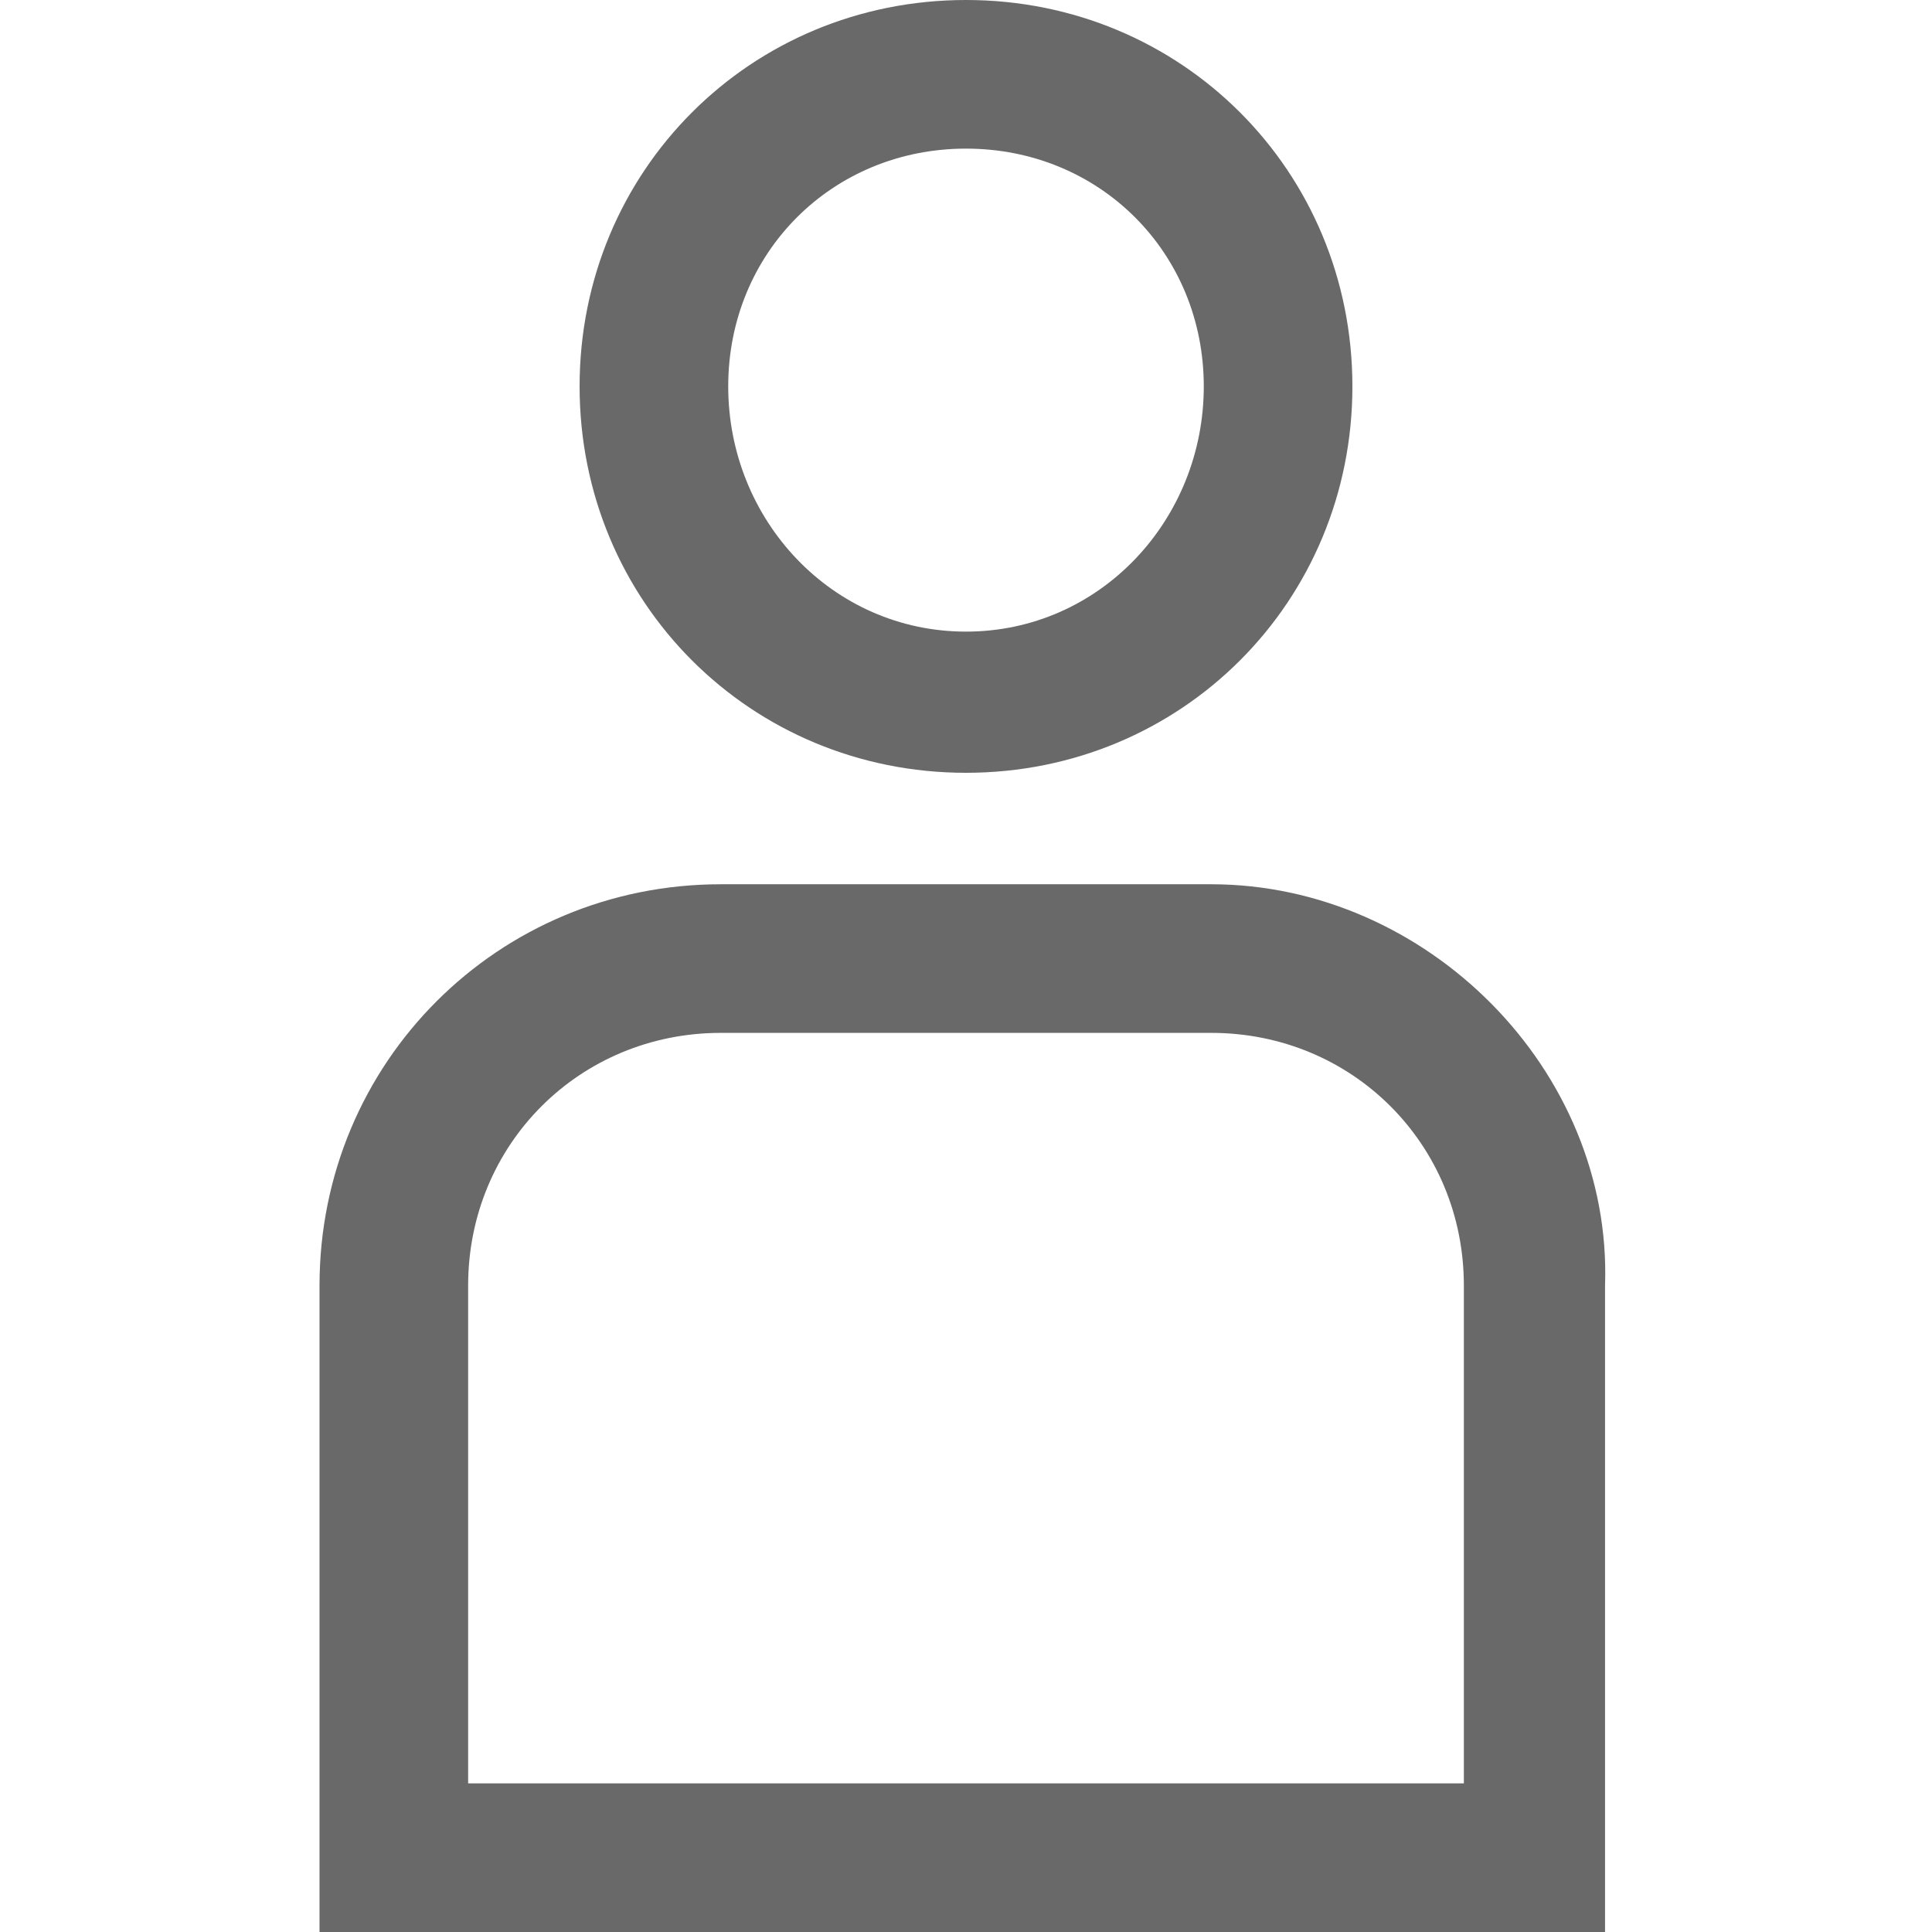<?xml version="1.0" encoding="utf-8"?>
<!-- Generator: Adobe Illustrator 22.1.0, SVG Export Plug-In . SVG Version: 6.00 Build 0)  -->
<svg version="1.1" id="レイヤー_1" xmlns="http://www.w3.org/2000/svg" xmlns:xlink="http://www.w3.org/1999/xlink" x="0px"
	 y="0px" viewBox="0 0 26 26" style="enable-background:new 0 0 26 26;" xml:space="preserve">
<style type="text/css">
	.st0{fill:#696969;}
</style>
<g>
	<path class="st0" d="M13,2c1.8,0,3.2,1.4,3.2,3.2S14.8,8.5,13,8.5S9.8,7,9.8,5.2S11.2,2,13,2 M13,0c-2.9,0-5.2,2.3-5.2,5.2
		s2.3,5.2,5.2,5.2s5.2-2.3,5.2-5.2S15.9,0,13,0L13,0z"/>
	<path class="st0" d="M16.3,13.9c1.9,0,3.4,1.5,3.4,3.4V24H6.3v-6.7c0-1.9,1.5-3.4,3.4-3.4H16.3 M16.3,11.9H9.7
		c-3,0-5.4,2.4-5.4,5.4V26h17.3v-8.7C21.7,14.4,19.2,11.9,16.3,11.9L16.3,11.9z"/>
</g>
</svg>
